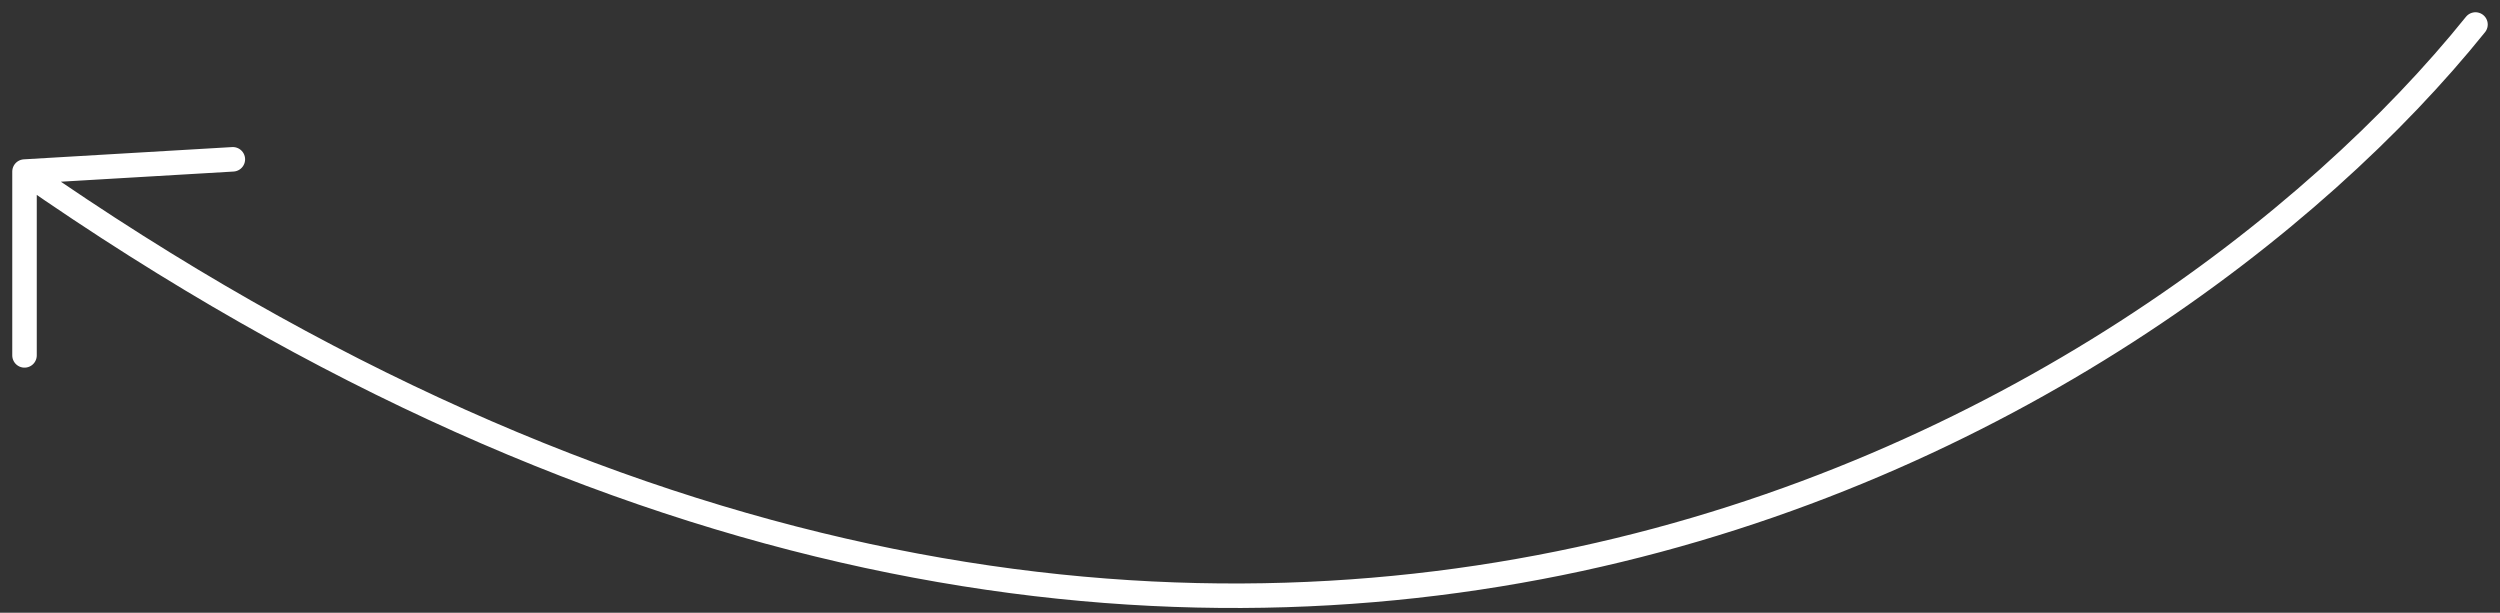 <?xml version="1.0" encoding="UTF-8"?> <svg xmlns="http://www.w3.org/2000/svg" width="102" height="25" viewBox="0 0 102 25" fill="none"><rect x="0" y="0" width="102" height="25" fill="#333333" stroke="none"/><path d="M101 1C88 17.167 49.8 41 1 7M1 7V14.5M1 7L9.5 6.5" stroke="white" stroke-linecap="round" stroke-linejoin="round"></path></svg> 